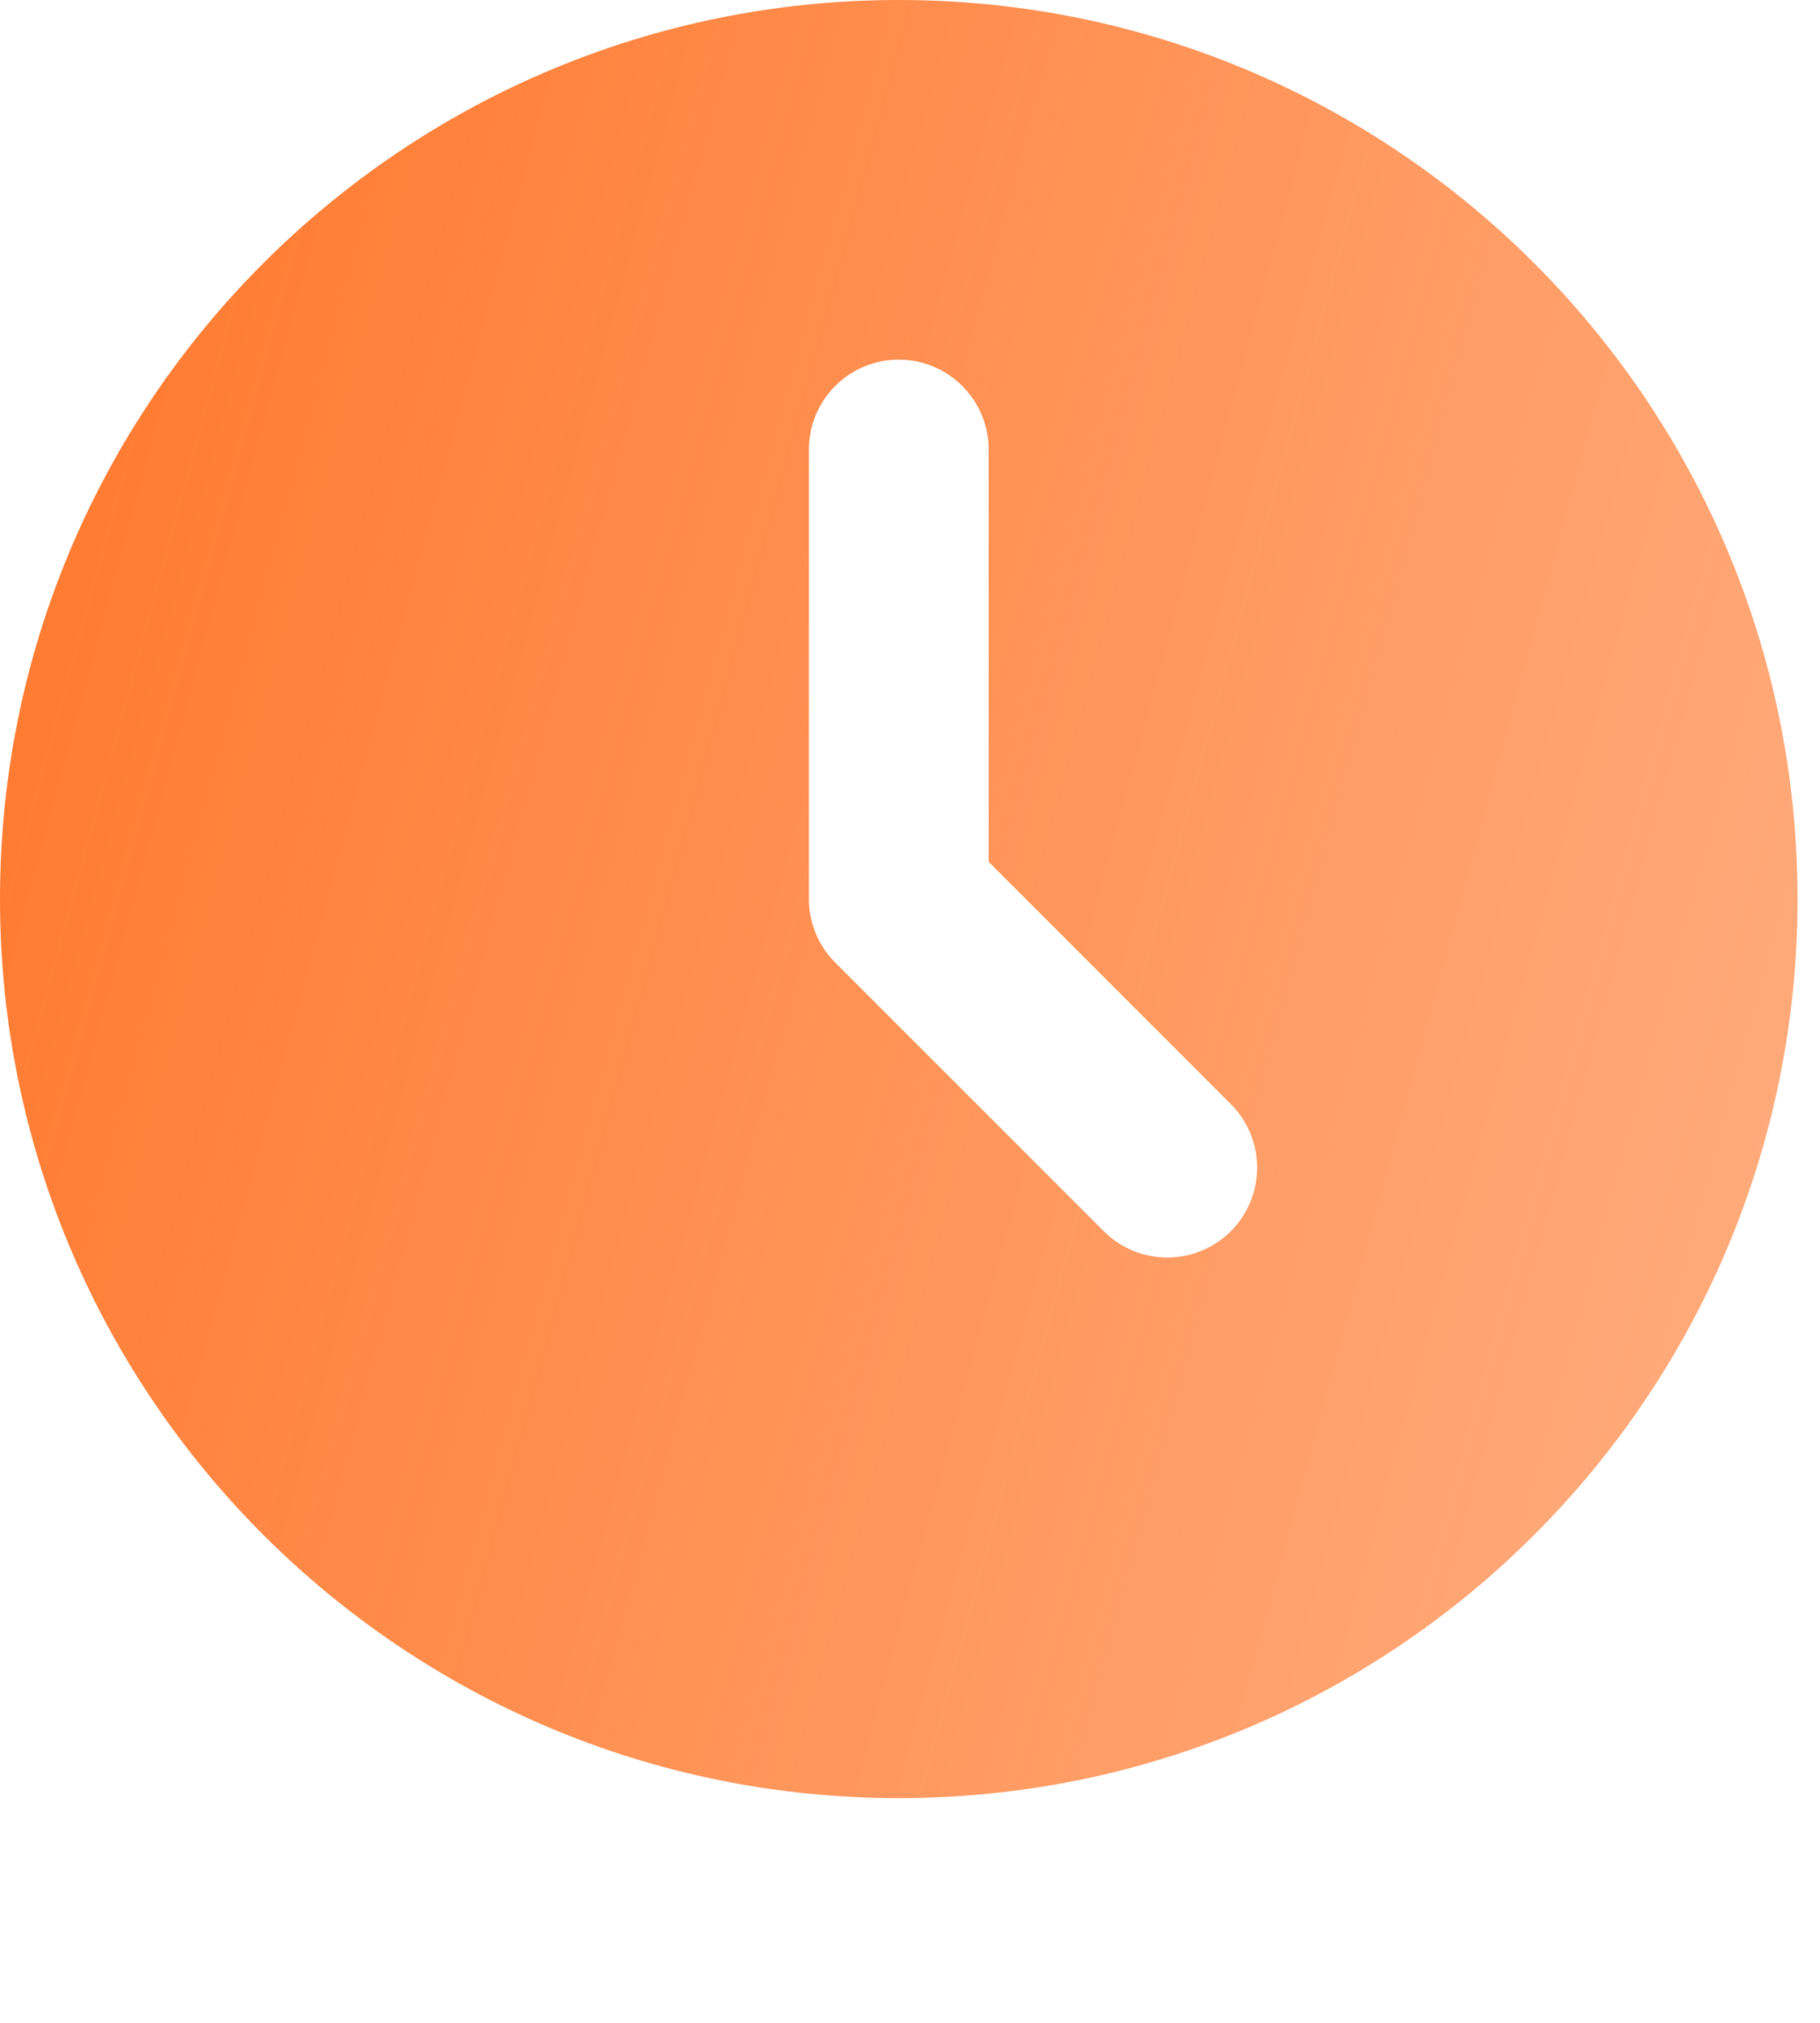 <svg width="27" height="30" viewBox="0 0 27 30" fill="none" xmlns="http://www.w3.org/2000/svg">
<path d="M13.333 0C20.697 0 26.667 5.969 26.667 13.333C26.667 20.697 20.697 26.667 13.333 26.667C5.969 26.667 0 20.697 0 13.333C0 5.969 5.969 0 13.333 0ZM13.333 5.333C12.98 5.333 12.641 5.474 12.39 5.724C12.14 5.974 12 6.313 12 6.667V13.333C12 13.687 12.141 14.026 12.391 14.276L16.391 18.276C16.642 18.519 16.979 18.653 17.328 18.65C17.678 18.647 18.012 18.507 18.26 18.26C18.507 18.012 18.647 17.678 18.65 17.328C18.653 16.979 18.519 16.642 18.276 16.391L14.667 12.781V6.667C14.667 6.313 14.526 5.974 14.276 5.724C14.026 5.474 13.687 5.333 13.333 5.333Z" fill="url(#paint0_linear_2050_5011)"/>
<defs>
<linearGradient id="paint0_linear_2050_5011" x1="0.704" y1="1.136" x2="30.864" y2="9.339" gradientUnits="userSpaceOnUse">
<stop stop-color="#FF782C"/>
<stop offset="1" stop-color="#FF782C" stop-opacity="0.6"/>
</linearGradient>
</defs>
</svg>
